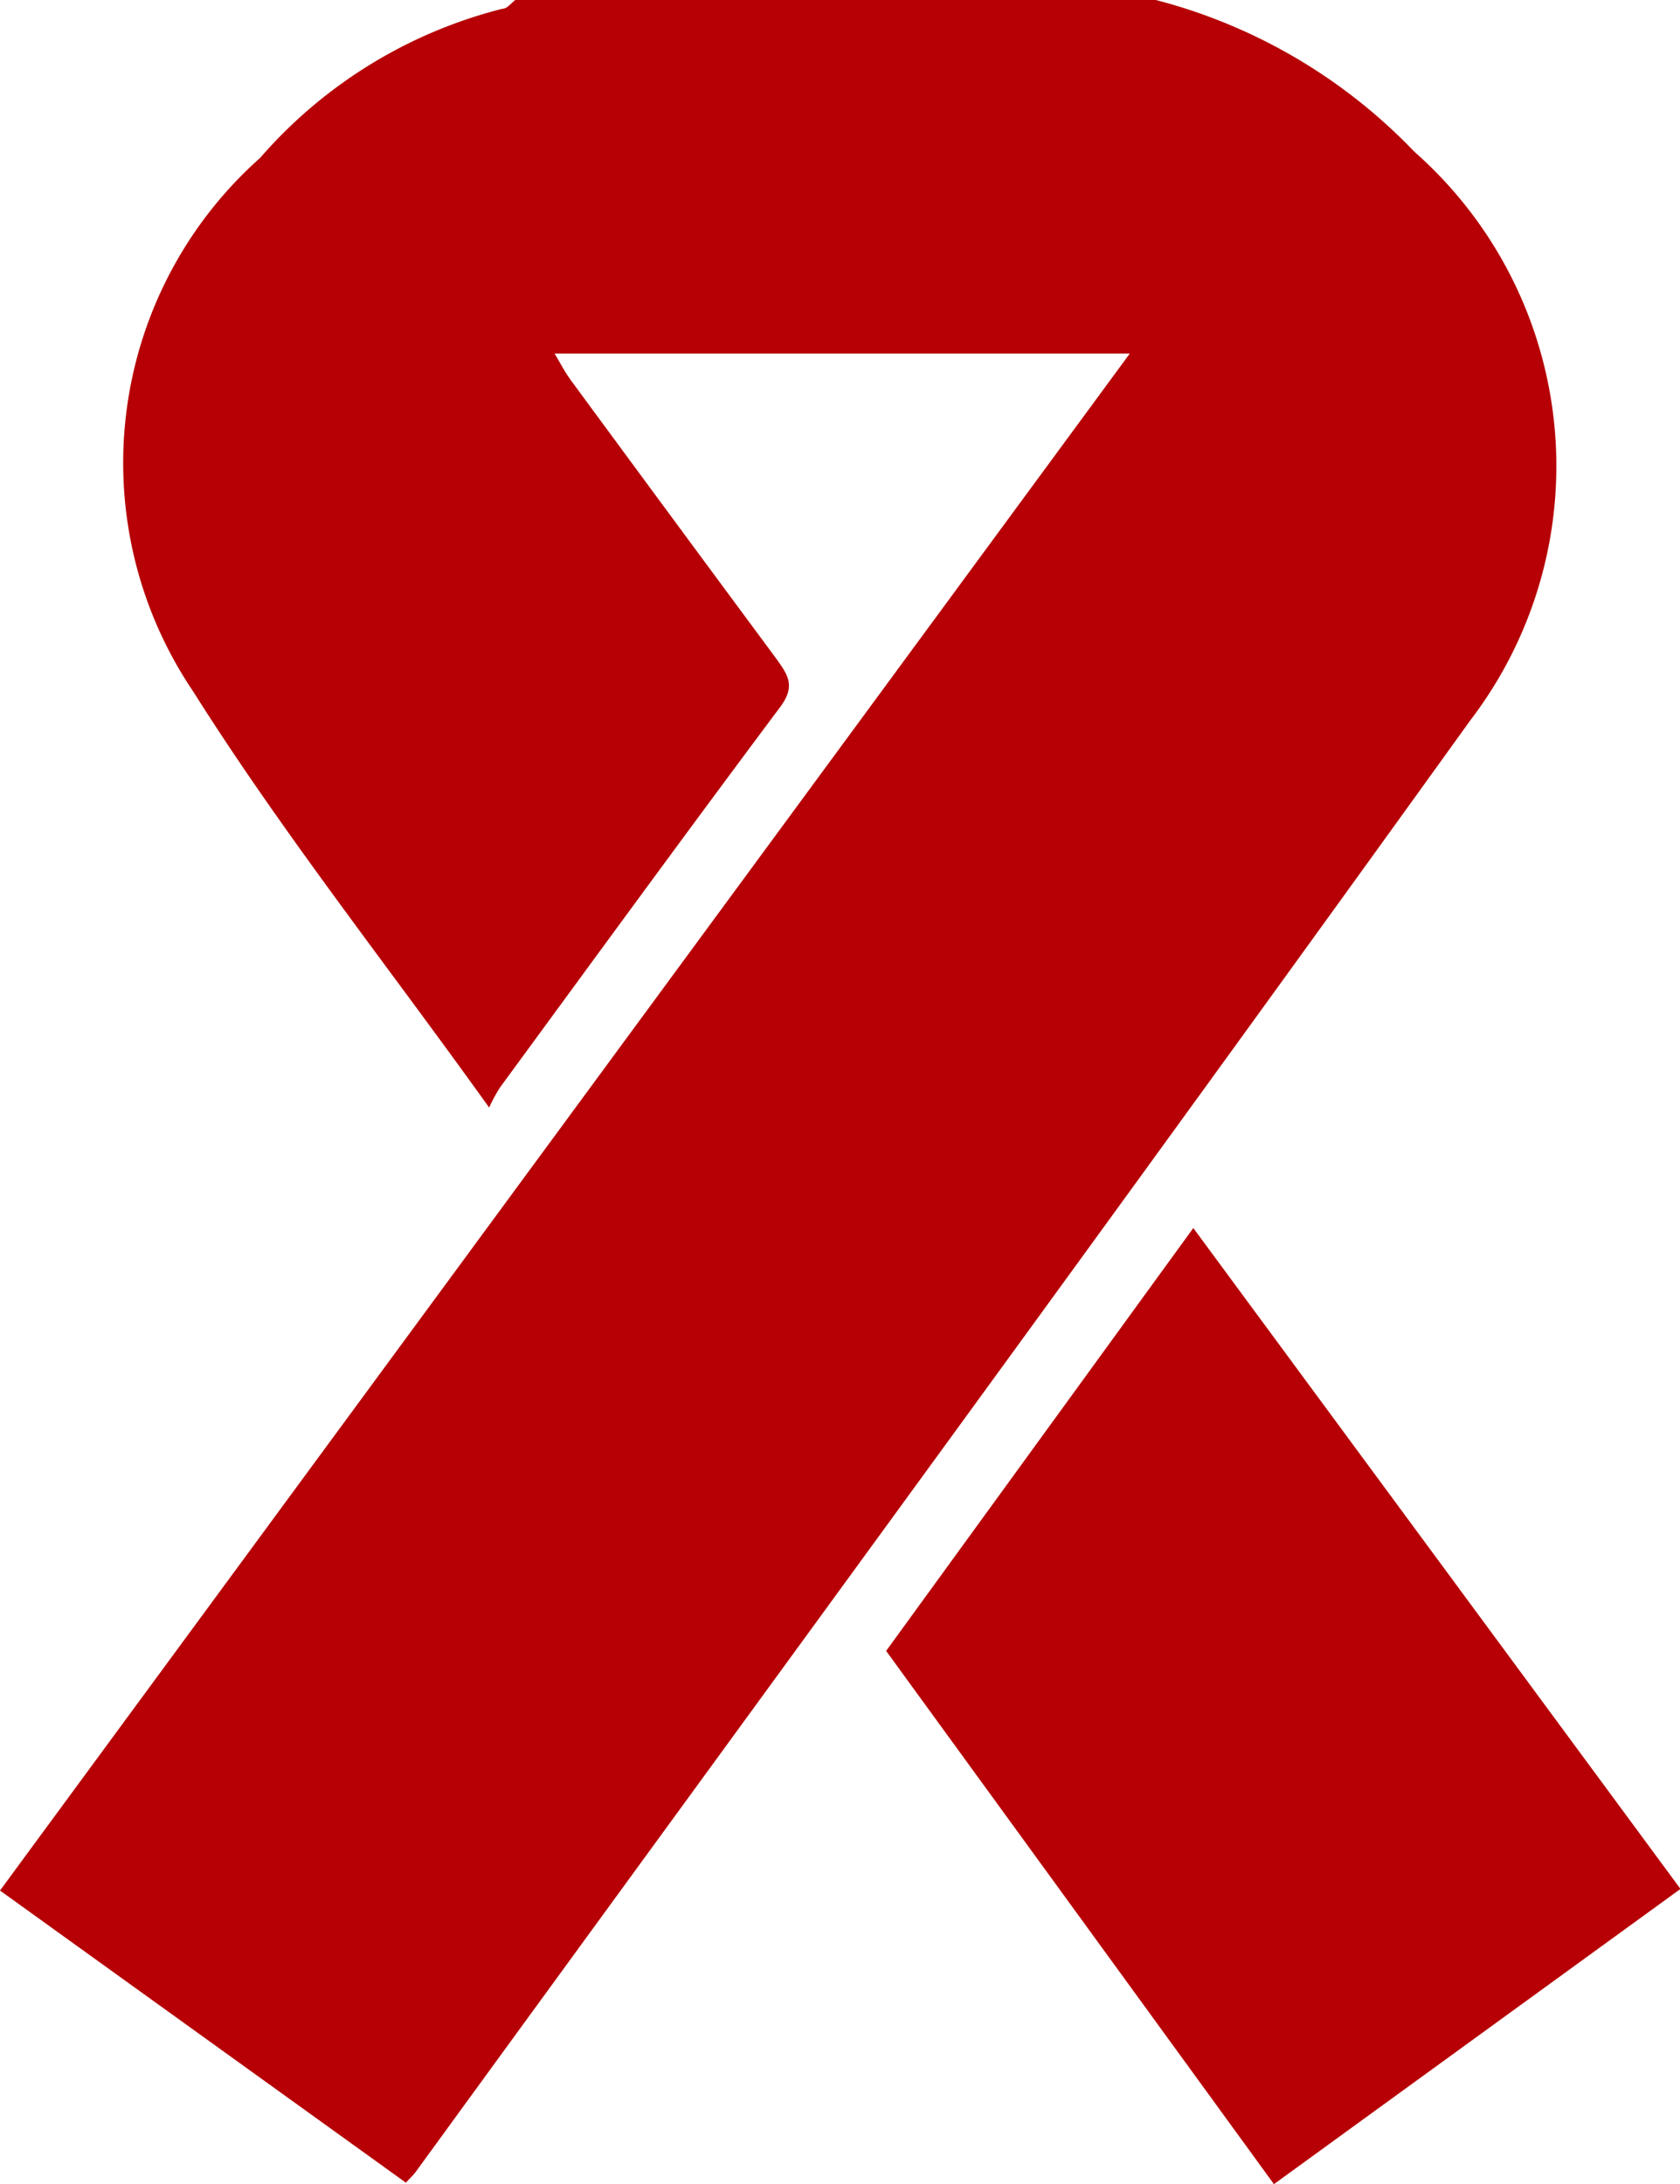 <svg xmlns="http://www.w3.org/2000/svg" viewBox="0 0 10.397 13.517"><defs><style>.cls-1{fill:#b60005;}</style></defs><g id="Layer_2" data-name="Layer 2"><g id="画像URL"><path class="cls-1" d="M7.153,0a3.39,3.39,0,0,1,1.6.939A2.592,2.592,0,0,1,9.1,4.457c-2.162,3.005-4.35,5.992-6.528,8.985-.01.014-.023.026-.06.066L0,11.7,6.992,2.188H3.432c.033.054.062.112.1.164q.633.861,1.269,1.72c.071.1.126.169.03.3-.584.781-1.159,1.57-1.736,2.357a1.052,1.052,0,0,0-.068.125c-.636-.888-1.28-1.7-1.833-2.577A2.526,2.526,0,0,1,1.61.977a2.94,2.94,0,0,1,1.5-.923c.029,0,.053-.035.079-.054Z"/><path class="cls-1" d="M10.4,11.69,7.884,13.517l-2.4-3.3L7.385,7.6Z"/></g></g></svg>
